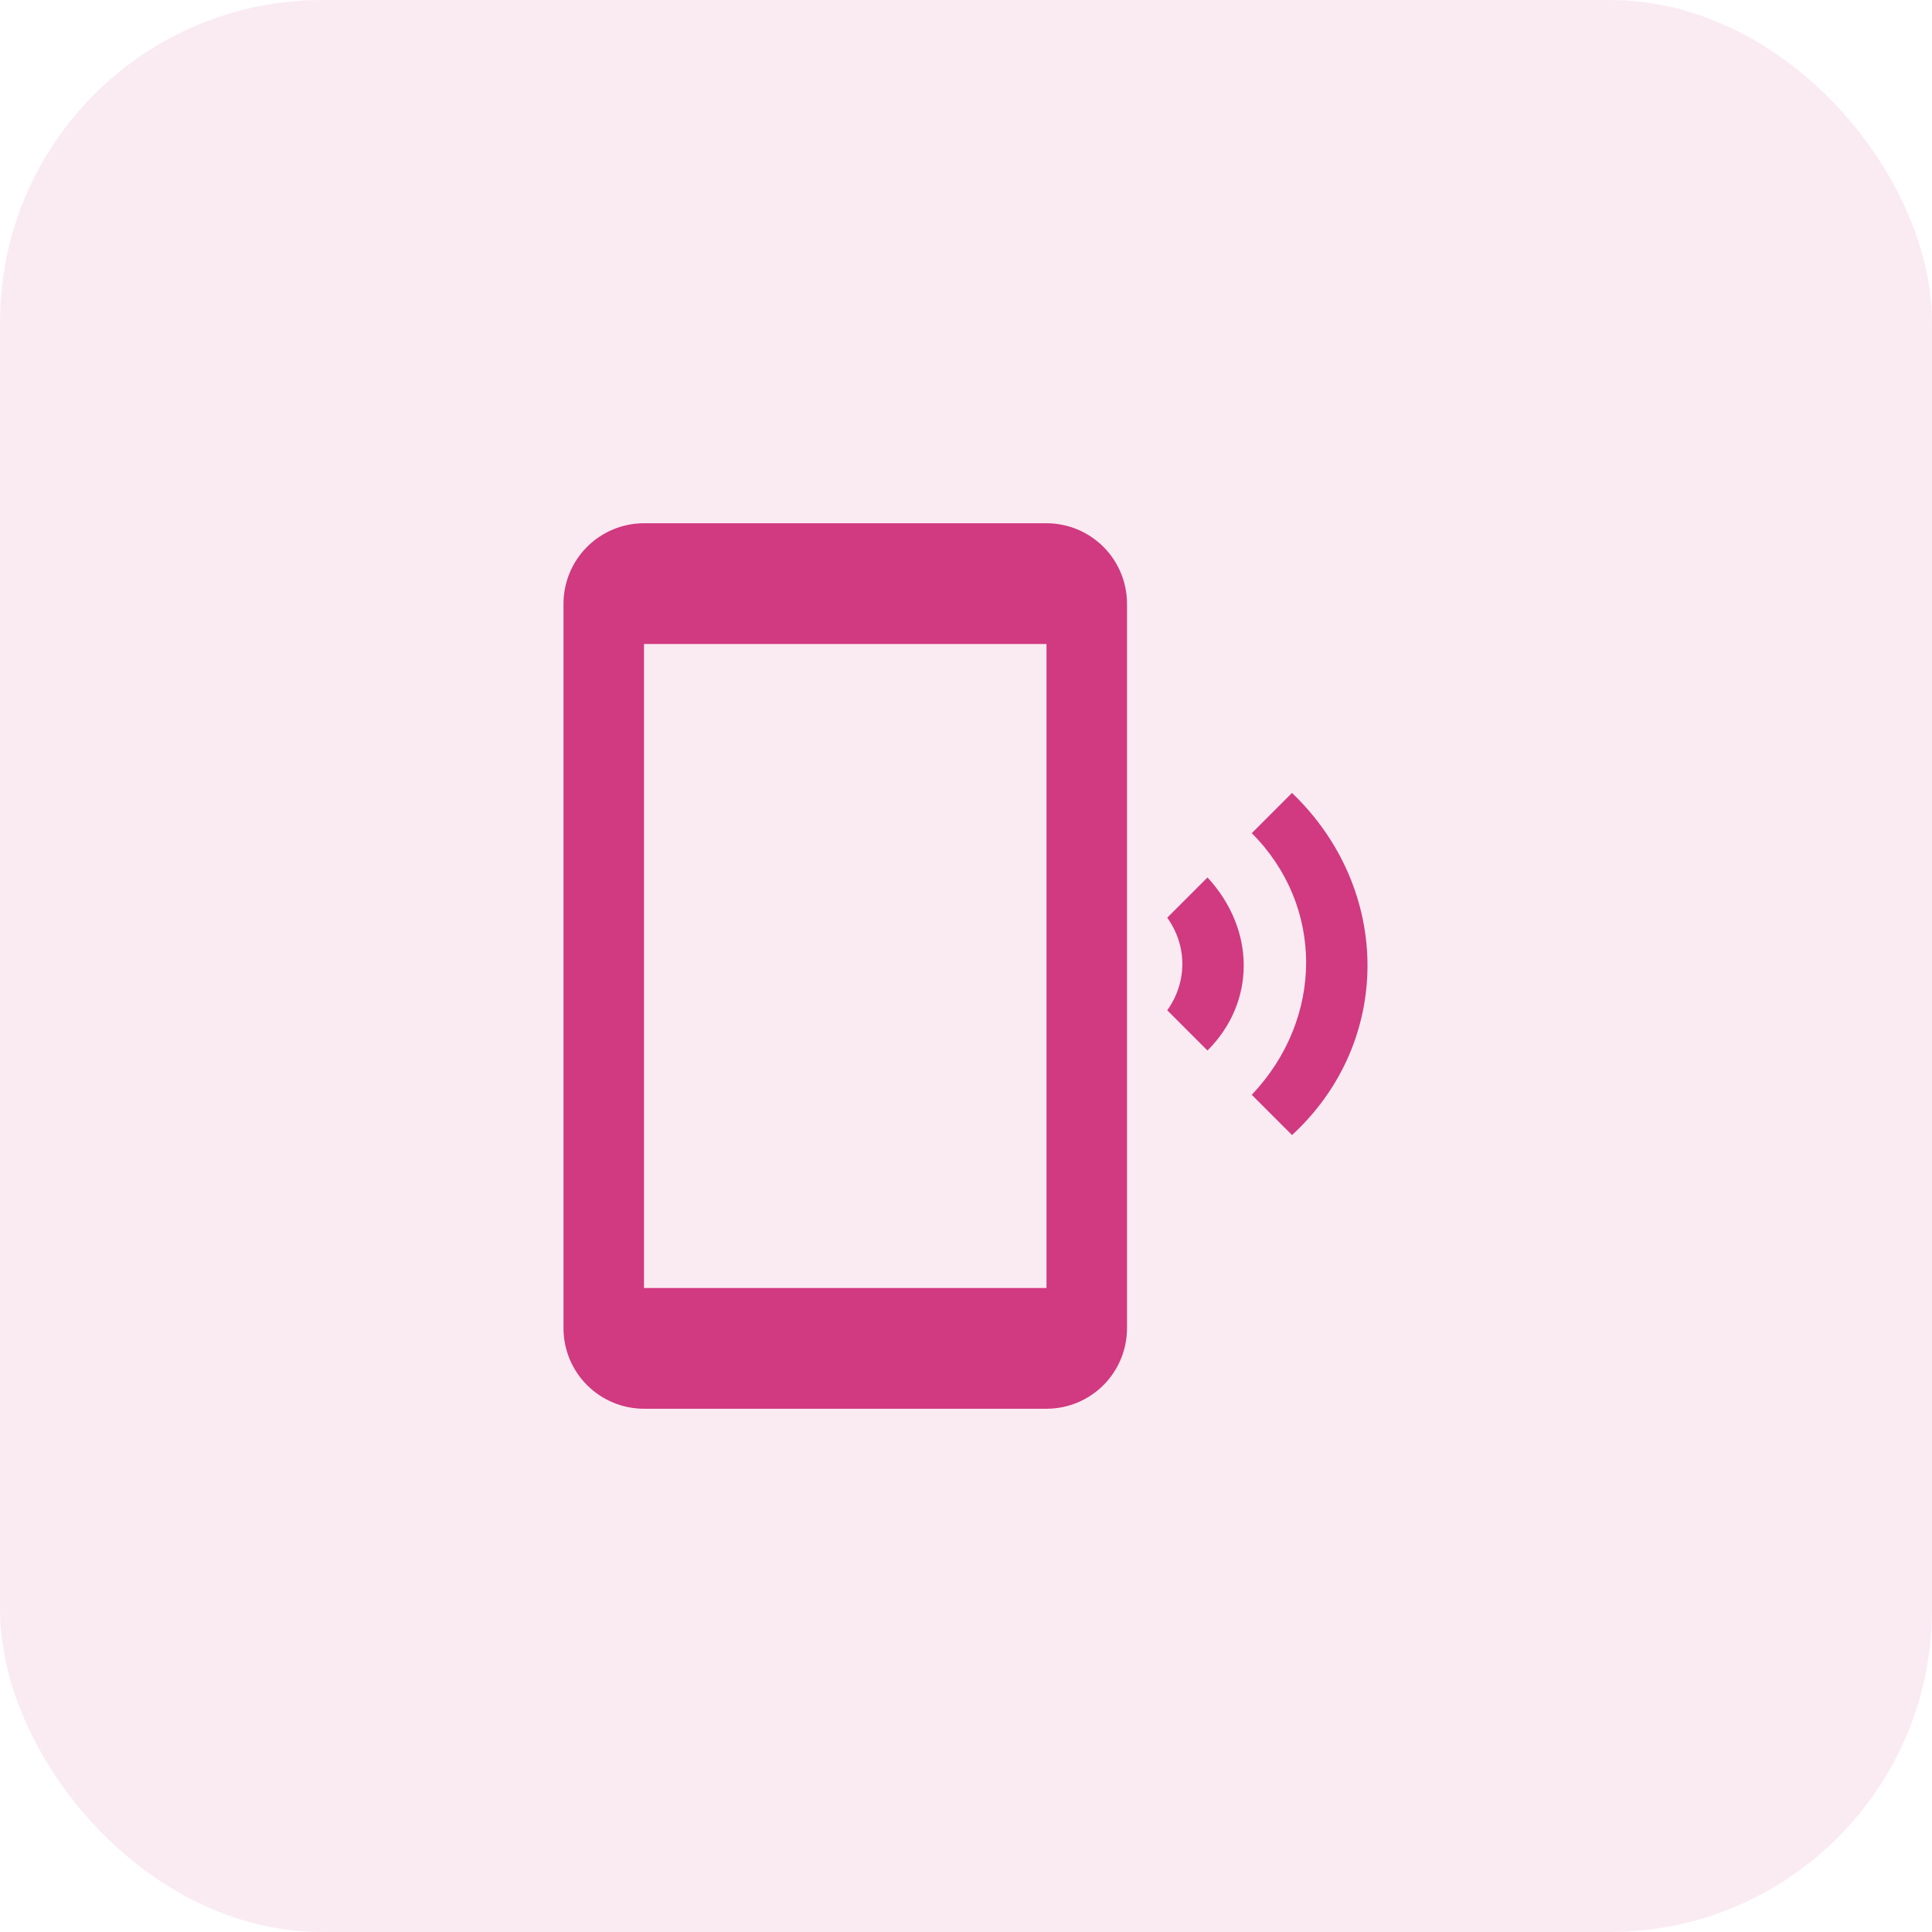 <svg width="48" height="48" viewBox="0 0 48 48" fill="none" xmlns="http://www.w3.org/2000/svg">
<rect width="48" height="48" rx="8" fill="#D13980" fill-opacity="0.1"/>
<path d="M31.1 20.7C32.9 22.5 32.9 25.3 31.1 27.2L32.1 28.2C34.6 25.9 34.6 22.1 32.1 19.7L31.1 20.7ZM30 21.8L29 22.8C29.5 23.5 29.5 24.4 29 25.1L30 26.1C31.2 24.9 31.2 23.1 30 21.8ZM26 13H16C15.47 13 14.961 13.211 14.586 13.586C14.211 13.961 14 14.47 14 15V33C14 33.53 14.211 34.039 14.586 34.414C14.961 34.789 15.47 35 16 35H26C26.53 35 27.039 34.789 27.414 34.414C27.789 34.039 28 33.53 28 33V15C28 14.47 27.789 13.961 27.414 13.586C27.039 13.211 26.53 13 26 13ZM26 32H16V16H26V32Z" fill="#D13980"/>
</svg>

